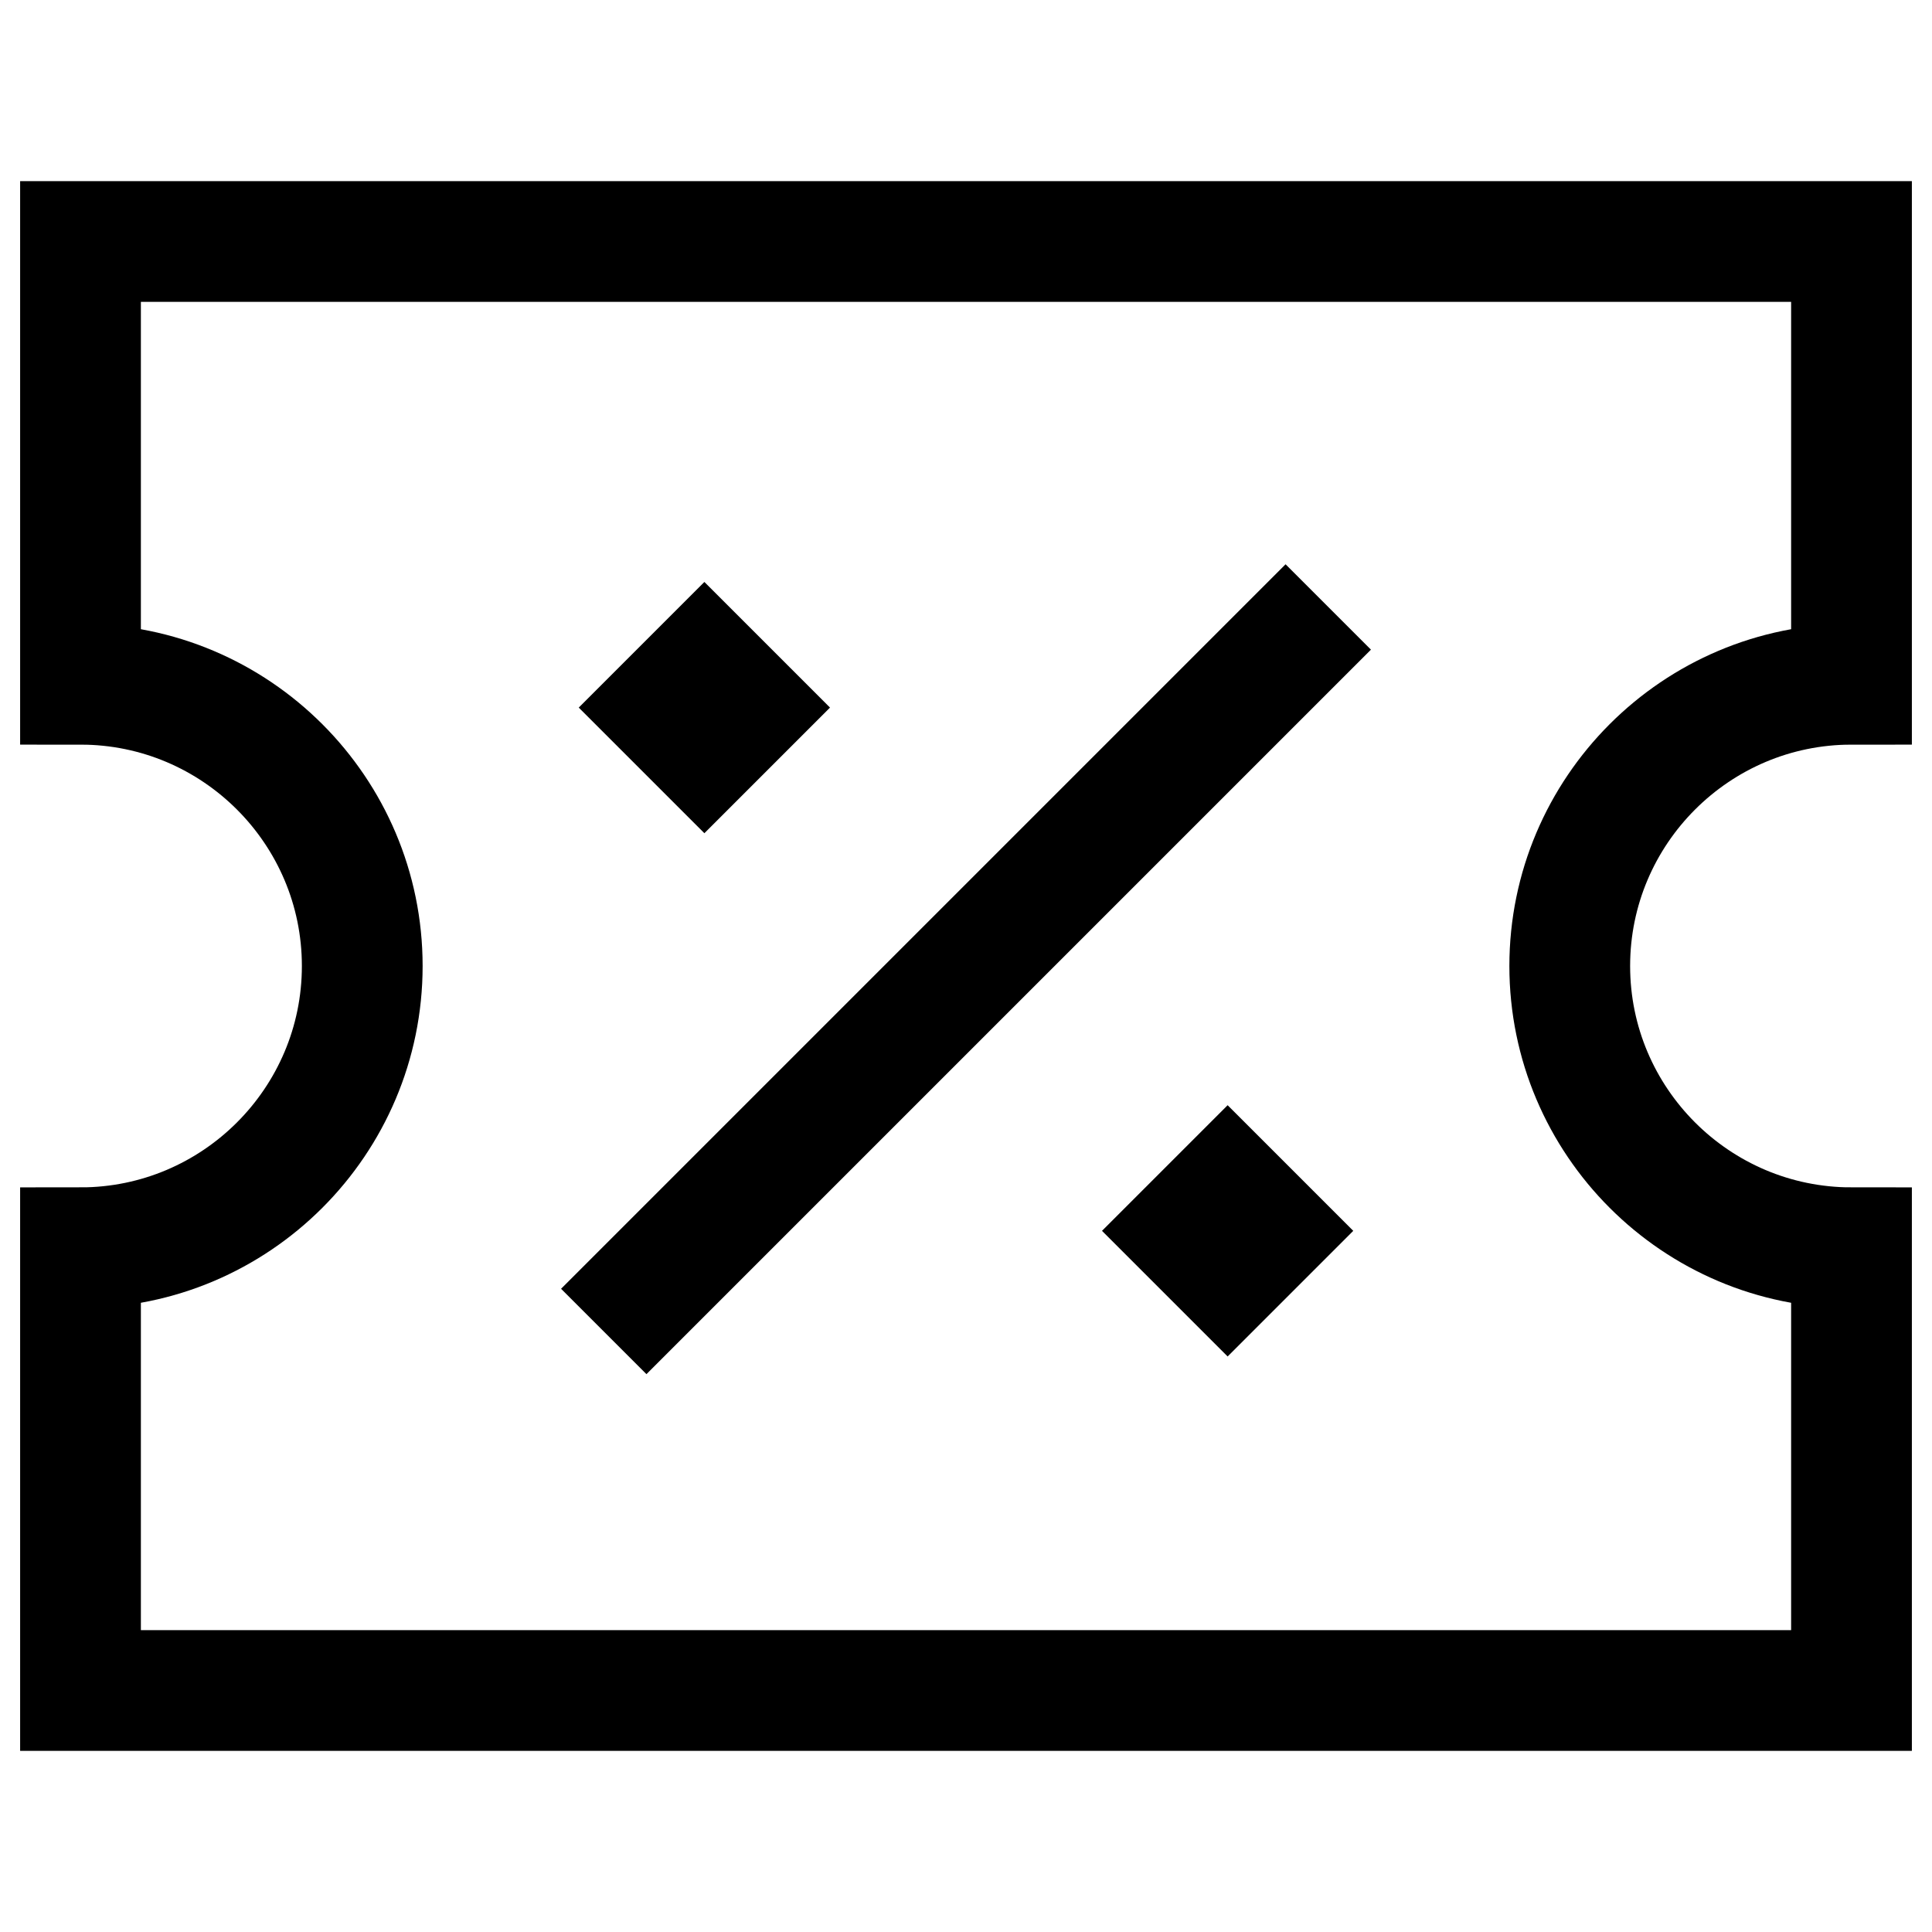 <?xml version="1.0" encoding="utf-8"?>
<!-- Generator: Adobe Illustrator 26.5.0, SVG Export Plug-In . SVG Version: 6.00 Build 0)  -->
<svg version="1.1" id="Layer_1" xmlns="http://www.w3.org/2000/svg" xmlns:xlink="http://www.w3.org/1999/xlink" x="0px" y="0px"
	 viewBox="0 0 24 24" style="enable-background:new 0 0 24 24;" xml:space="preserve">
<style type="text/css">
	.st0{fill:none;stroke:#000000;stroke-width:1.5;}
</style>
<path class="st0" d="M23,3v5.5c-1.93,0-3.5,1.57-3.5,3.5s1.57,3.5,3.5,3.5V21H1v-5.5c1.93,0,3.5-1.57,3.5-3.5S2.93,8.5,1,8.5V3H23z"
	/>
<path class="st0" d="M7.5,16.54l9-9"/>
<path class="st0" d="M8.25,8.79l0.5-0.5l0.5,0.5l-0.5,0.5L8.25,8.79z"/>
<path class="st0" d="M14.75,15.29l0.5-0.5l0.5,0.5l-0.5,0.5L14.75,15.29z"/>
</svg>
